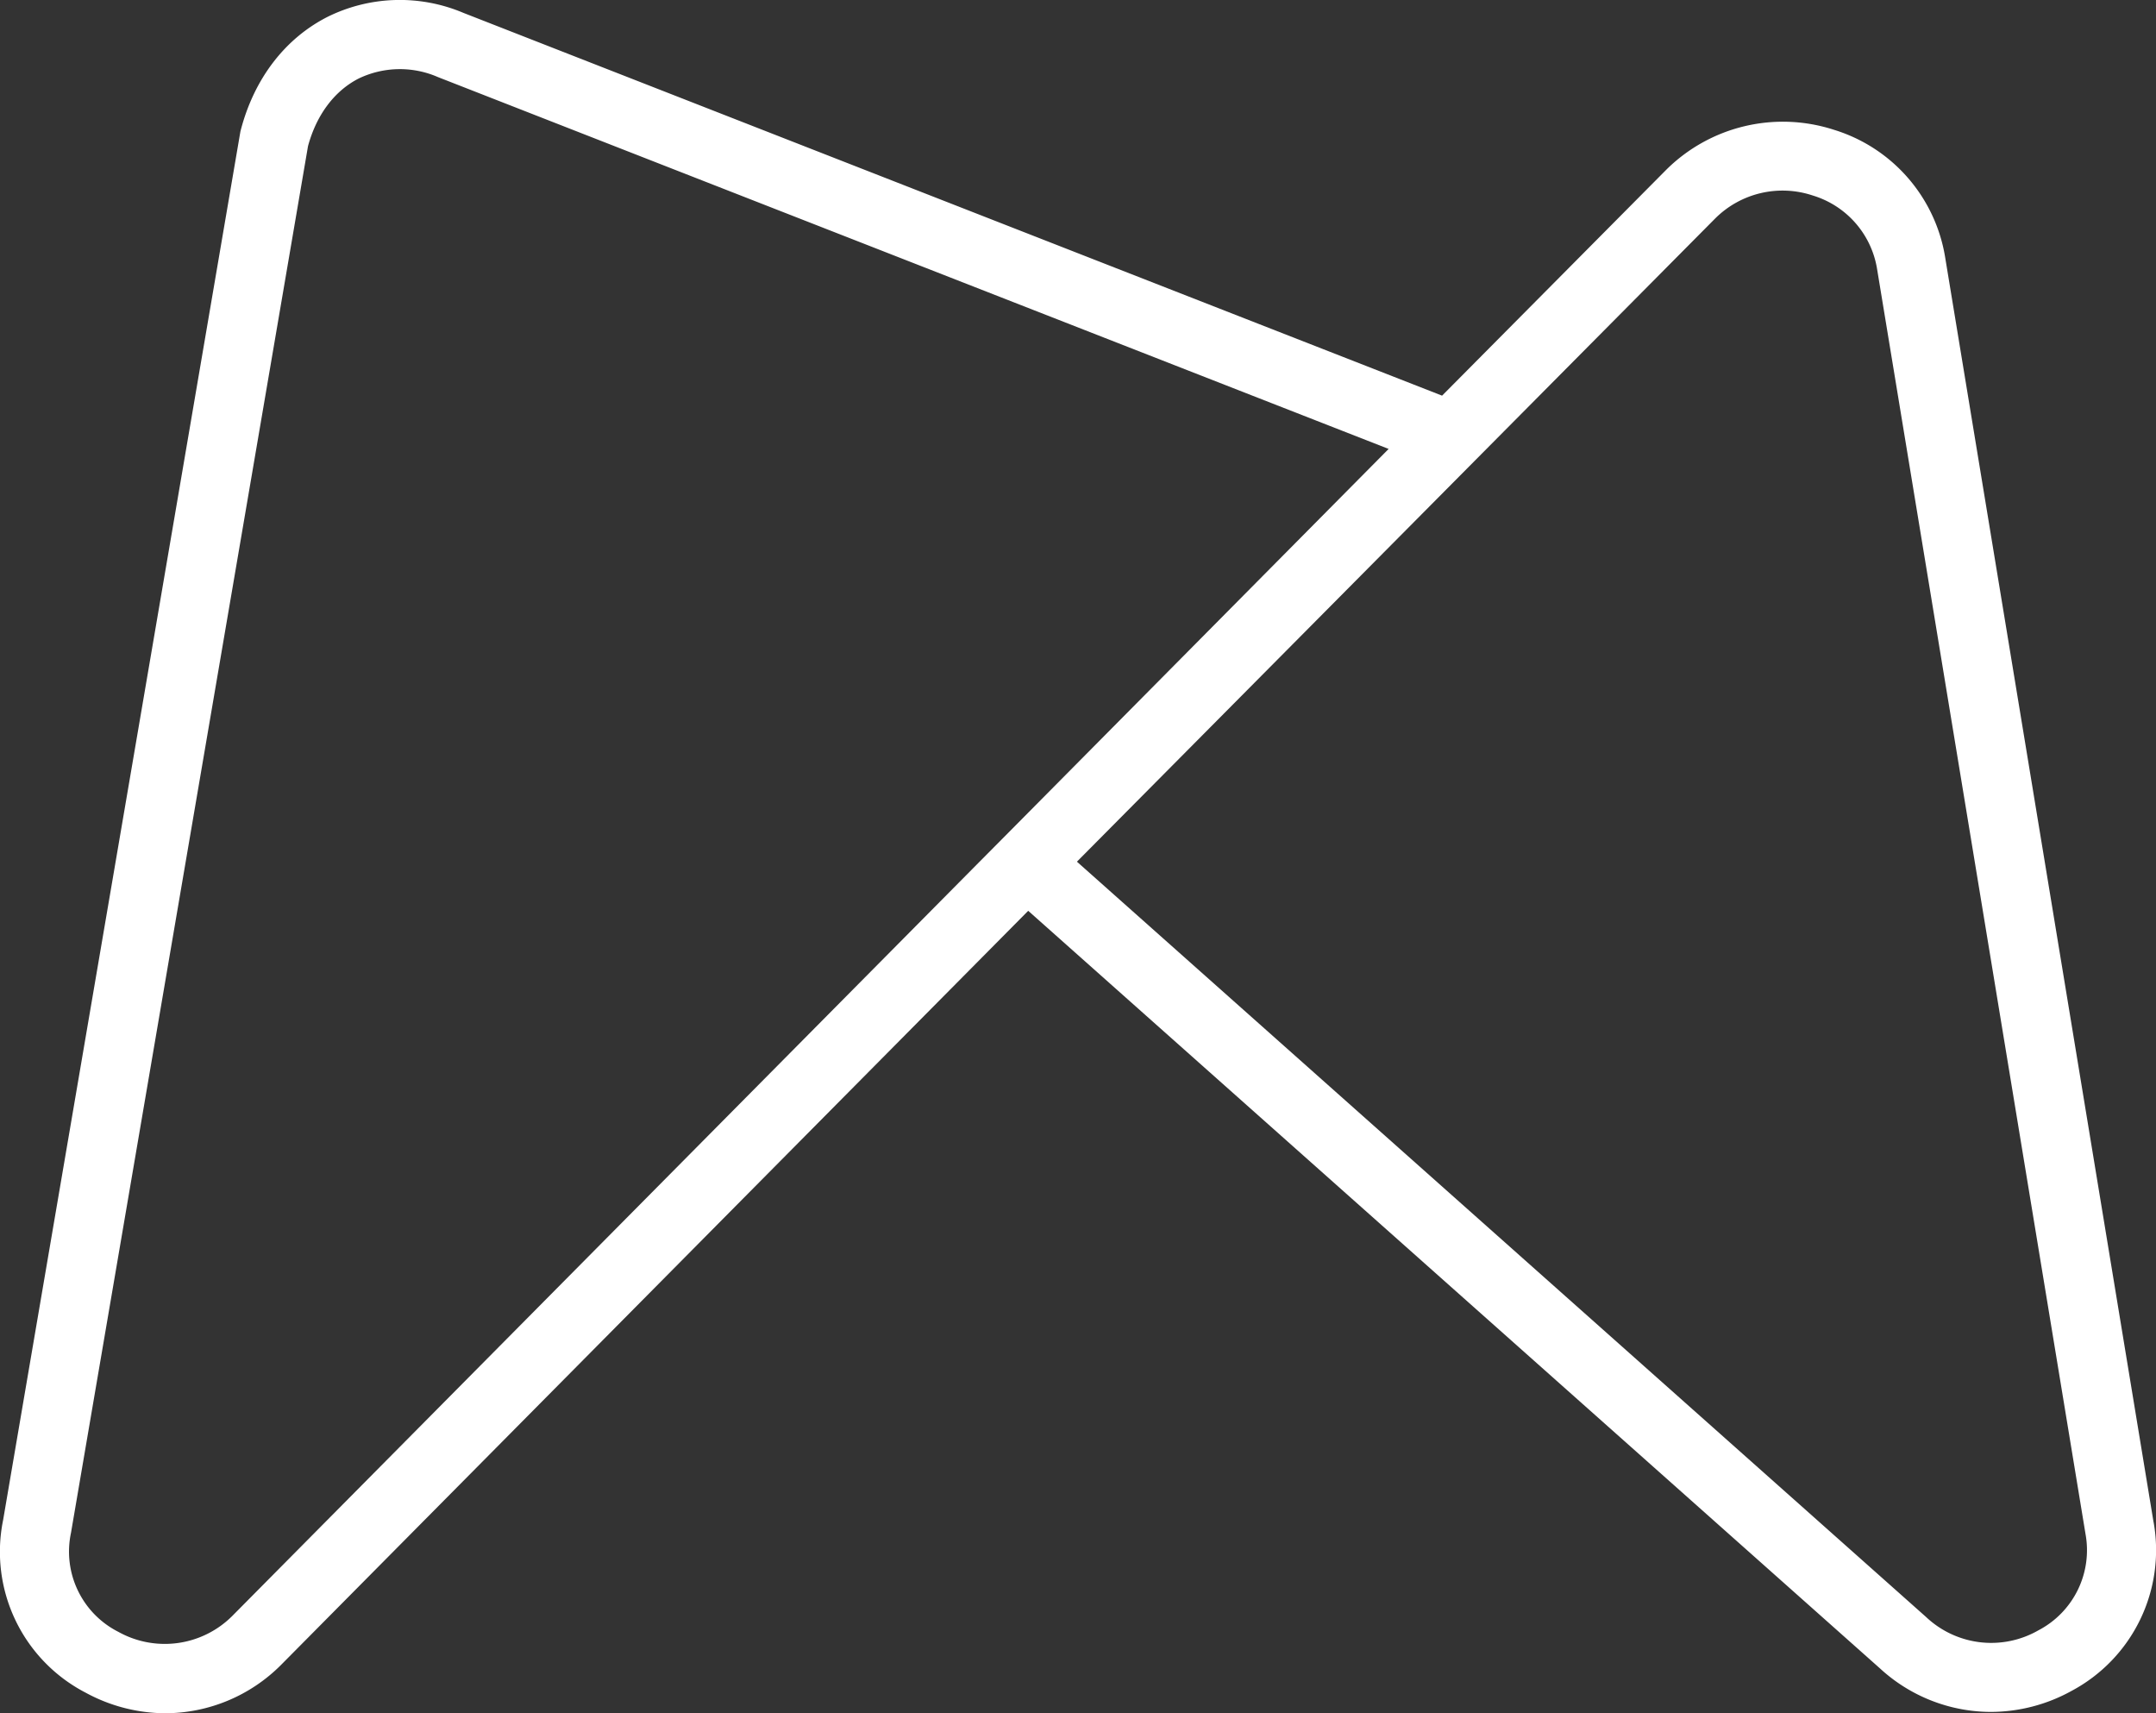 <svg xmlns="http://www.w3.org/2000/svg" width="300" height="238.356"><rect width="100%" height="100%" fill="#333333" stroke="none"/><defs><clipPath id="a"><path data-name="Rectángulo 1181" transform="translate(0 -.002)" fill="#fff" d="M0 0h300v238.356H0z"/></clipPath></defs><g data-name="BIG m" transform="translate(0 .002)" clip-path="url(#a)"><path data-name="Trazado 477" d="M299.658 211.754 270.64 35.666a22.3 22.3 0 0 0-15.458-17.613 23.037 23.037 0 0 0-23.285 5.52l-31.237 31.47L64.477 1.787a22.683 22.683 0 0 0-18.872.542c-5.932 3-10.228 8.6-12.1 15.758l-.052.2L.436 211.461a22.074 22.074 0 0 0 11.464 24.02 23.369 23.369 0 0 0 11.131 2.873 22.821 22.821 0 0 0 16.06-6.713l103.982-104.928 118.518 105.4a22.84 22.84 0 0 0 15.43 6.055 23.294 23.294 0 0 0 11.243-2.932 22.181 22.181 0 0 0 11.4-23.485M32.307 224.83a13.281 13.281 0 0 1-15.844 2.195 12.511 12.511 0 0 1-6.587-13.762l32.983-192.94c1.185-4.365 3.694-7.7 7.082-9.417a13.24 13.24 0 0 1 11.005-.18l132.278 51.729-52.37 52.845-4.977 5.015Zm251.327 1.987a13.2 13.2 0 0 1-15.615-1.844L149.85 119.879l88.826-89.5a13.268 13.268 0 0 1 13.569-3.18 12.821 12.821 0 0 1 8.919 10.07l29.016 176.073.007.044a12.569 12.569 0 0 1-6.552 13.431" fill="#fff"/></g></svg>